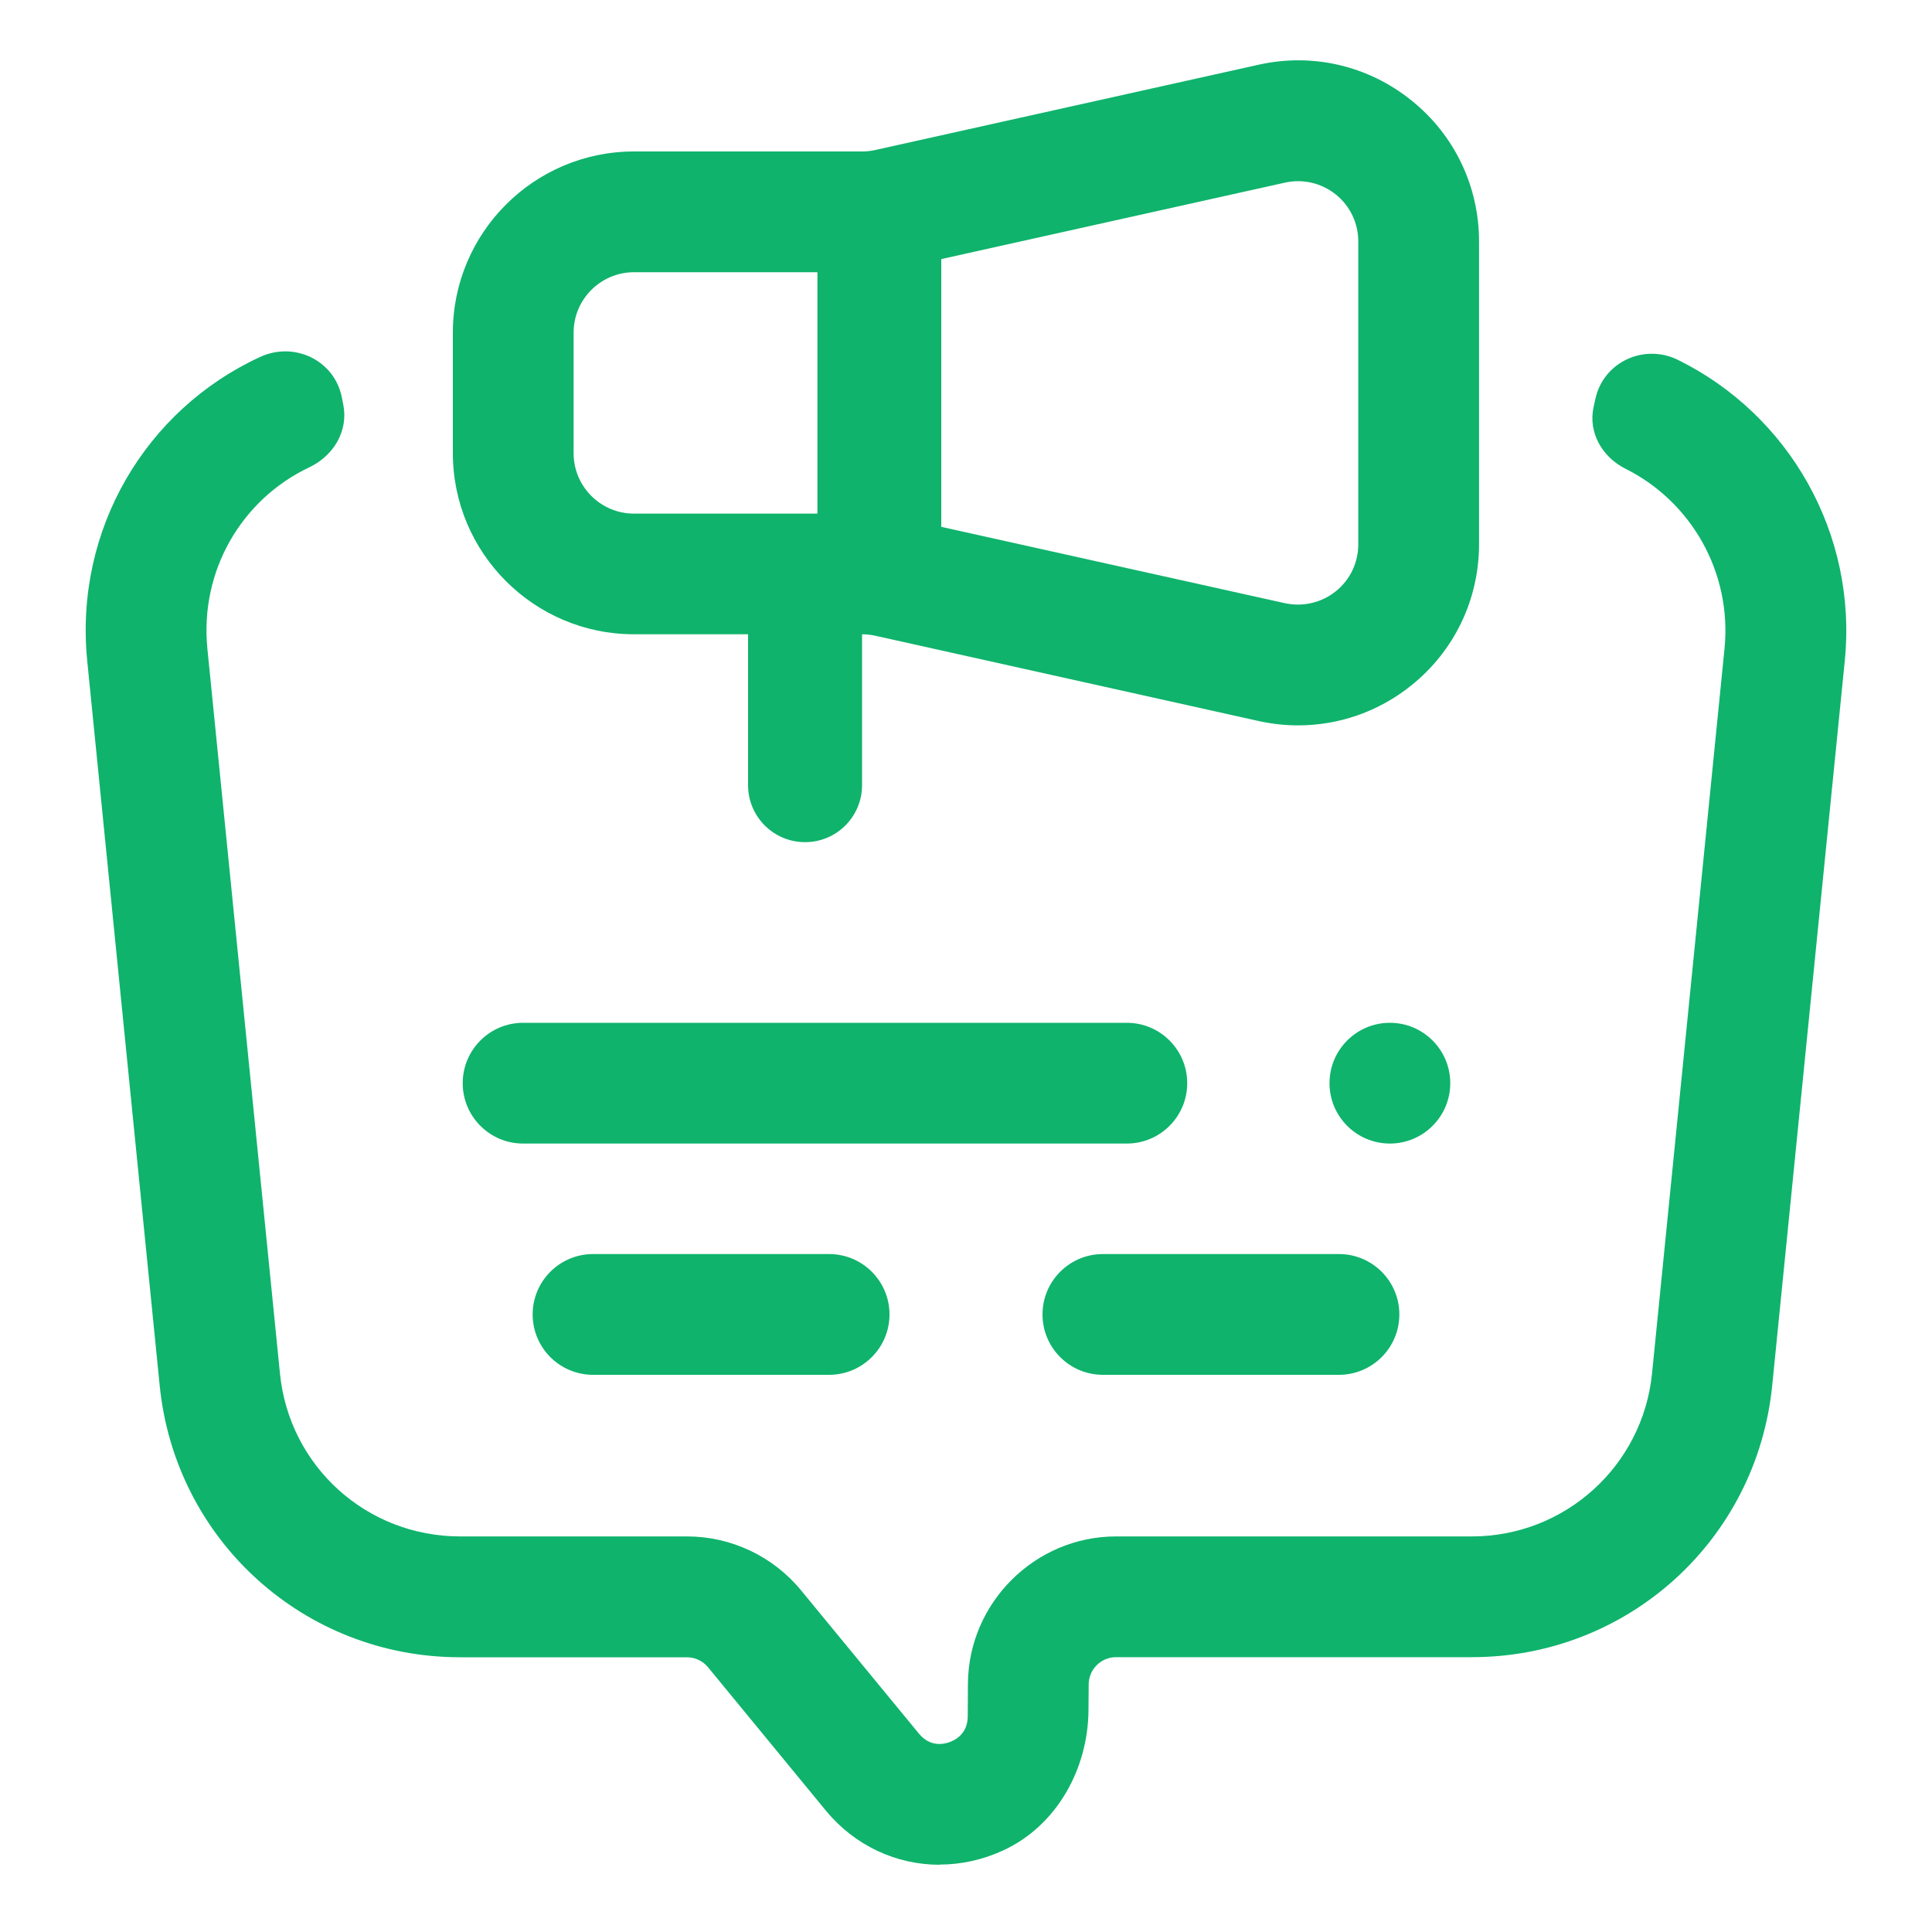 <svg xmlns="http://www.w3.org/2000/svg" width="20" height="20" viewBox="0 0 20 20" fill="none"><g clip-path="url(#clip0_4122_8114)"><path d="M9.727 19.304C9.279 19.304 8.849 19.107 8.549 18.743L7.33 17.26C7.276 17.194 7.196 17.156 7.111 17.156H4.763C3.151 17.156 1.813 15.946 1.653 14.342L0.903 6.842C0.768 5.483 1.508 4.241 2.693 3.695C3.048 3.531 3.464 3.731 3.539 4.115L3.554 4.191C3.607 4.463 3.452 4.719 3.201 4.838C2.501 5.17 2.066 5.909 2.147 6.717L2.898 14.217C2.993 15.18 3.796 15.905 4.763 15.905H7.111C7.569 15.905 8.003 16.11 8.294 16.465L9.514 17.948C9.625 18.081 9.758 18.06 9.828 18.035C9.898 18.01 10.016 17.943 10.018 17.769L10.02 17.428C10.026 16.59 10.716 15.905 11.553 15.905H15.237C16.2 15.905 17.006 15.176 17.102 14.217L17.852 6.716C17.931 5.927 17.508 5.193 16.828 4.853C16.585 4.731 16.439 4.478 16.497 4.212L16.516 4.127C16.6 3.746 17.021 3.553 17.371 3.726C18.515 4.29 19.229 5.518 19.097 6.841L18.346 14.341C18.186 15.945 16.849 17.155 15.237 17.155H11.553C11.398 17.155 11.271 17.281 11.27 17.436L11.268 17.703C11.264 18.311 10.94 18.898 10.388 19.154C10.172 19.254 9.947 19.302 9.726 19.302L9.727 19.304Z" fill="#0FB36C"></path><path fill-rule="evenodd" clip-rule="evenodd" d="M13.439 7.509C13.303 7.509 13.166 7.494 13.029 7.464L9.06 6.581C9.015 6.571 8.969 6.566 8.924 6.566V8.128C8.924 8.454 8.66 8.718 8.334 8.718C8.008 8.718 7.744 8.454 7.744 8.128V6.566H6.563C5.529 6.566 4.688 5.725 4.688 4.691V3.443C4.688 2.409 5.529 1.568 6.563 1.568H8.924C8.97 1.568 9.016 1.563 9.06 1.553L13.029 0.67C13.588 0.545 14.164 0.68 14.609 1.038C15.056 1.395 15.311 1.928 15.311 2.5V5.633C15.311 6.205 15.056 6.738 14.609 7.096C14.273 7.366 13.861 7.509 13.439 7.509ZM13.828 6.121C13.678 6.241 13.486 6.284 13.3 6.244V6.244L9.744 5.454V2.682L13.3 1.891C13.486 1.849 13.679 1.894 13.828 2.013C13.976 2.132 14.061 2.31 14.061 2.501V5.634C14.061 5.824 13.976 6.003 13.828 6.121ZM5.938 3.443C5.938 3.099 6.218 2.818 6.563 2.818H8.462V5.317H6.563C6.218 5.317 5.938 5.036 5.938 4.692V3.443Z" fill="#0FB36C"></path><path d="M11.665 10.588H5.415C5.07 10.588 4.79 10.868 4.79 11.213C4.79 11.558 5.07 11.838 5.415 11.838H11.665C12.01 11.838 12.29 11.558 12.29 11.213C12.29 10.868 12.01 10.588 11.665 10.588Z" fill="#0FB36C"></path><path d="M8.583 12.982H6.139C5.794 12.982 5.514 13.262 5.514 13.607C5.514 13.952 5.794 14.232 6.139 14.232H8.583C8.928 14.232 9.208 13.952 9.208 13.607C9.208 13.262 8.928 12.982 8.583 12.982Z" fill="#0FB36C"></path><path d="M13.861 12.982H11.417C11.072 12.982 10.792 13.262 10.792 13.607C10.792 13.952 11.072 14.232 11.417 14.232H13.861C14.206 14.232 14.486 13.952 14.486 13.607C14.486 13.262 14.206 12.982 13.861 12.982Z" fill="#0FB36C"></path><path d="M14.388 11.838C14.733 11.838 15.013 11.558 15.013 11.213C15.013 10.868 14.733 10.588 14.388 10.588C14.043 10.588 13.763 10.868 13.763 11.213C13.763 11.558 14.043 11.838 14.388 11.838Z" fill="#0FB36C"></path></g><defs><clipPath id="clip0_4122_8114"><rect width="20" height="20" fill="white"></rect></clipPath></defs></svg>